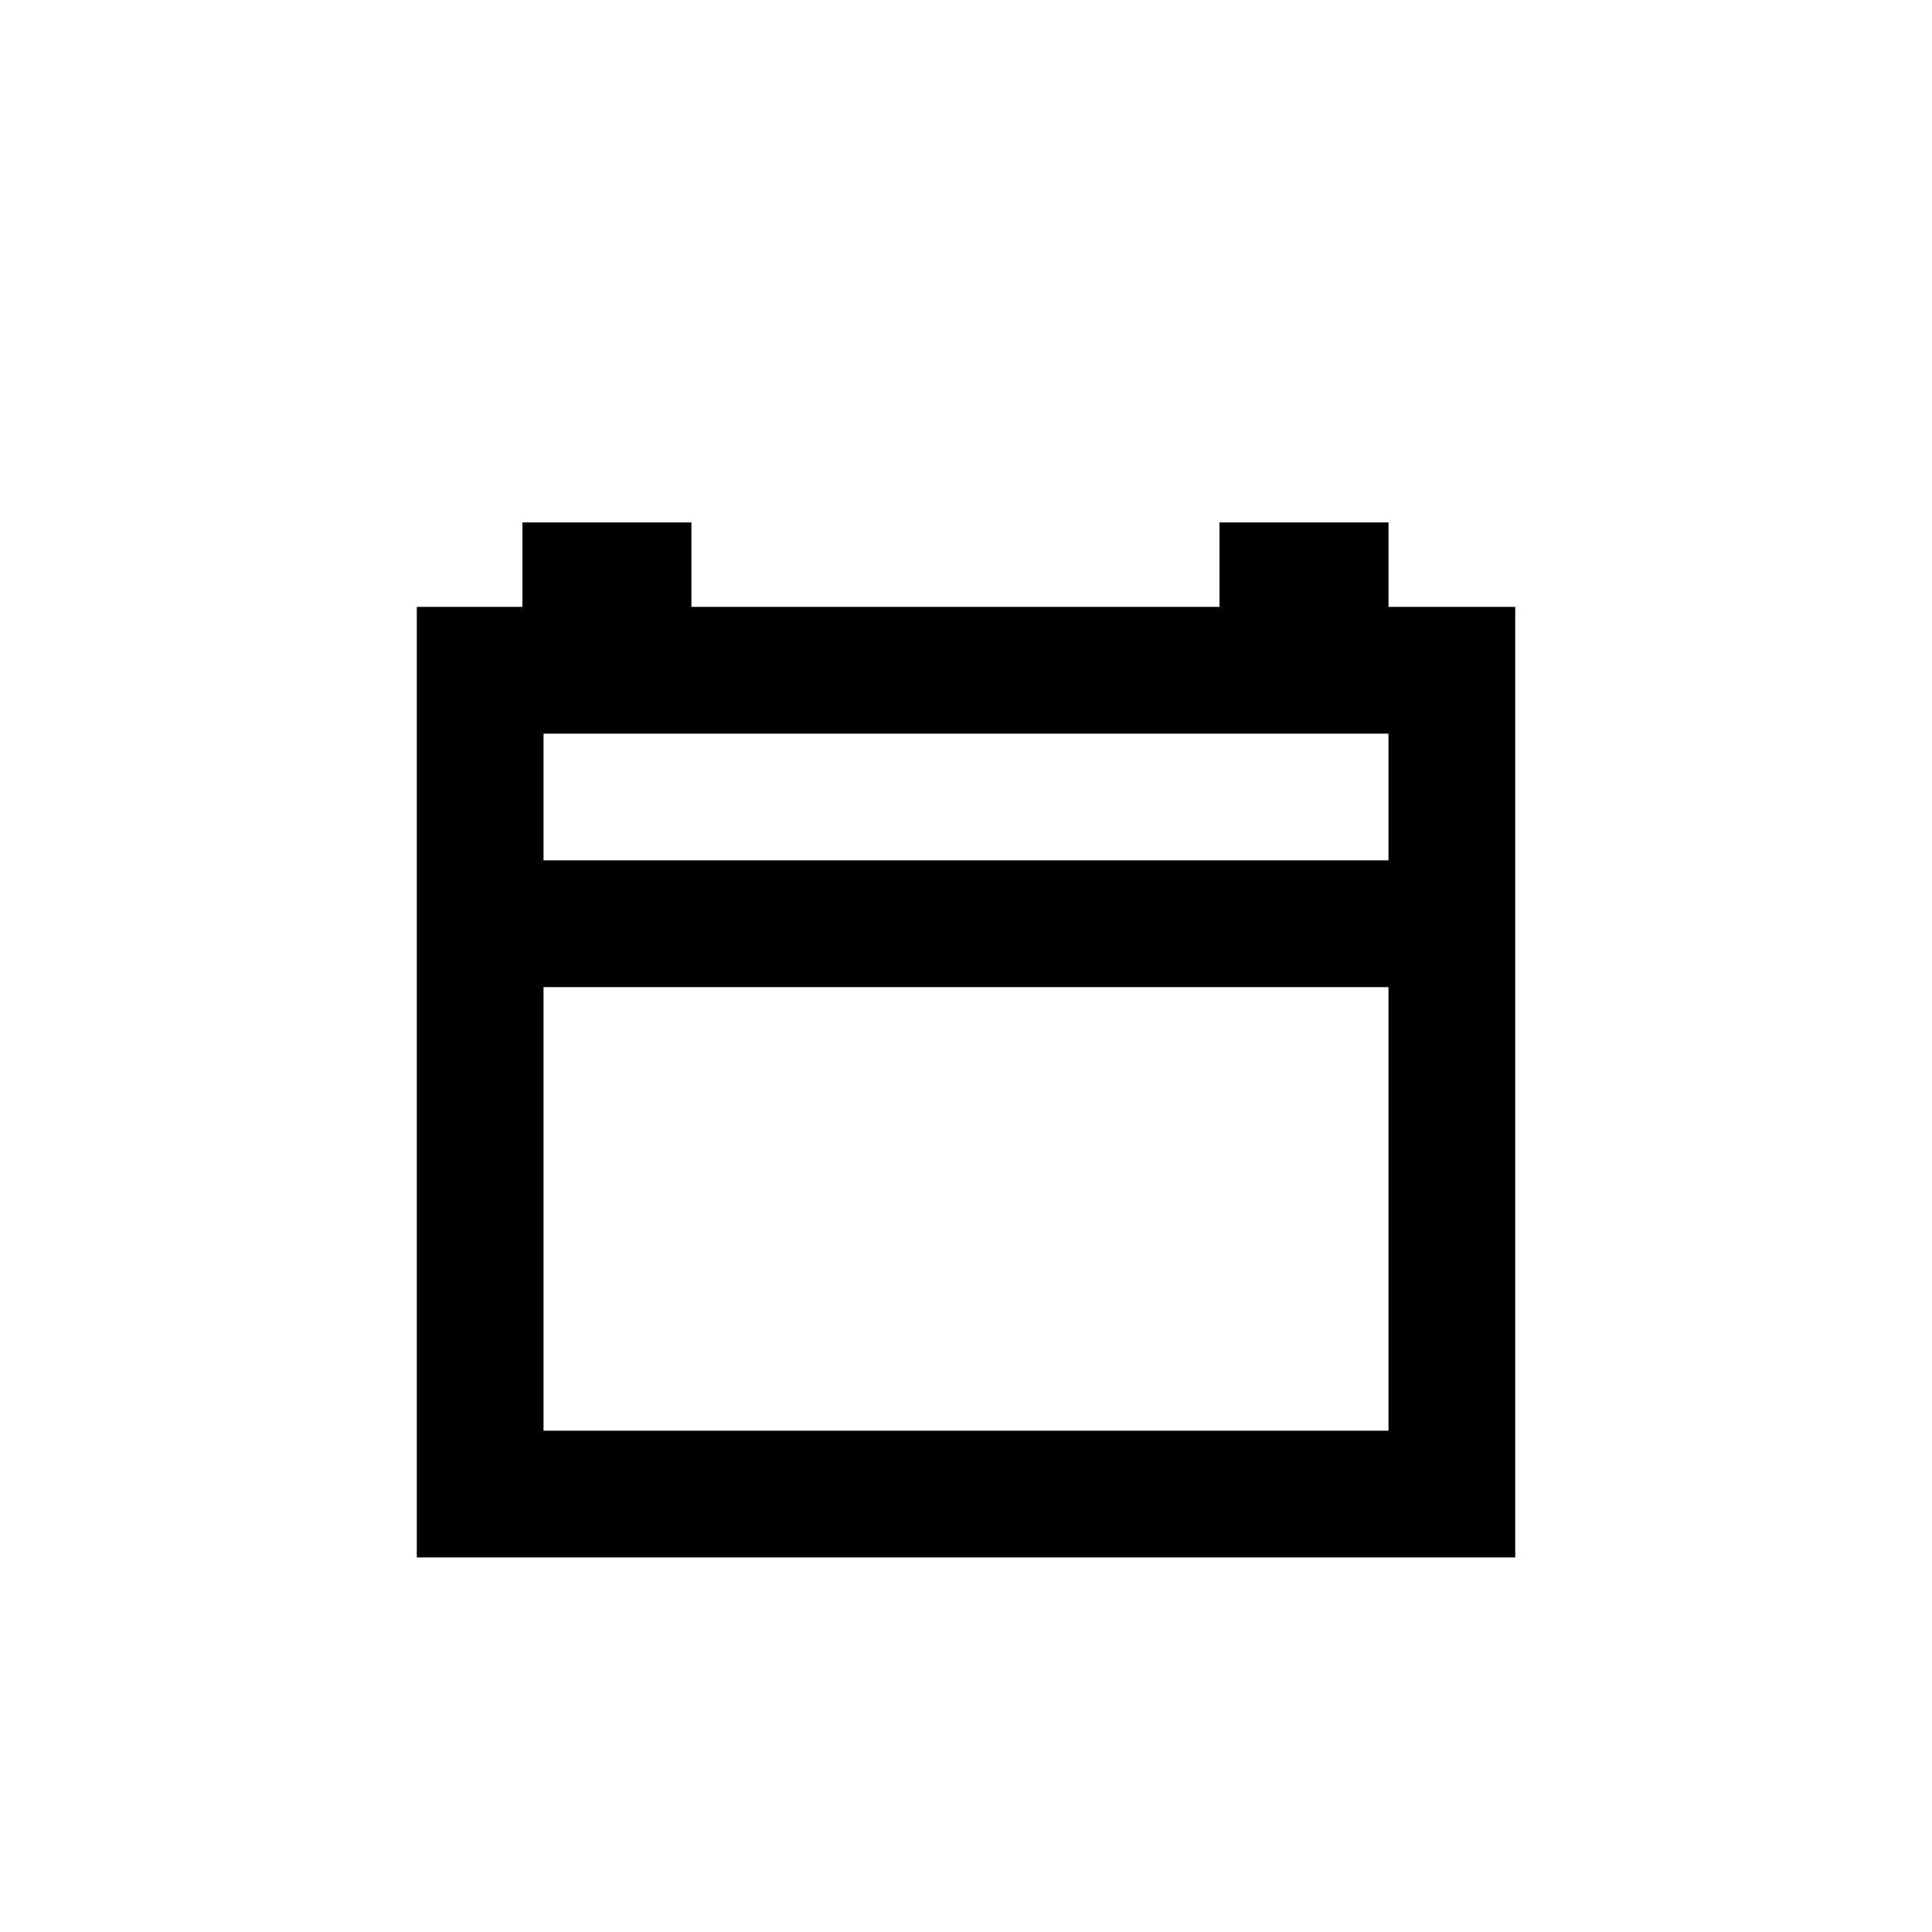 <?xml version="1.0" encoding="UTF-8"?>
<!-- Uploaded to: SVG Repo, www.svgrepo.com, Generator: SVG Repo Mixer Tools -->
<svg fill="#000000" width="800px" height="800px" version="1.1" viewBox="144 144 512 512" xmlns="http://www.w3.org/2000/svg">
 <path d="m327.23 282.44v22.395h139.95v-22.395h44.785v22.395h33.586v251.9h-291.09v-251.9h27.988v-22.395zm184.73 123.16h-223.92v117.55h223.92zm0-67.176h-223.92v33.586h223.92z" fill-rule="evenodd"/>
</svg>